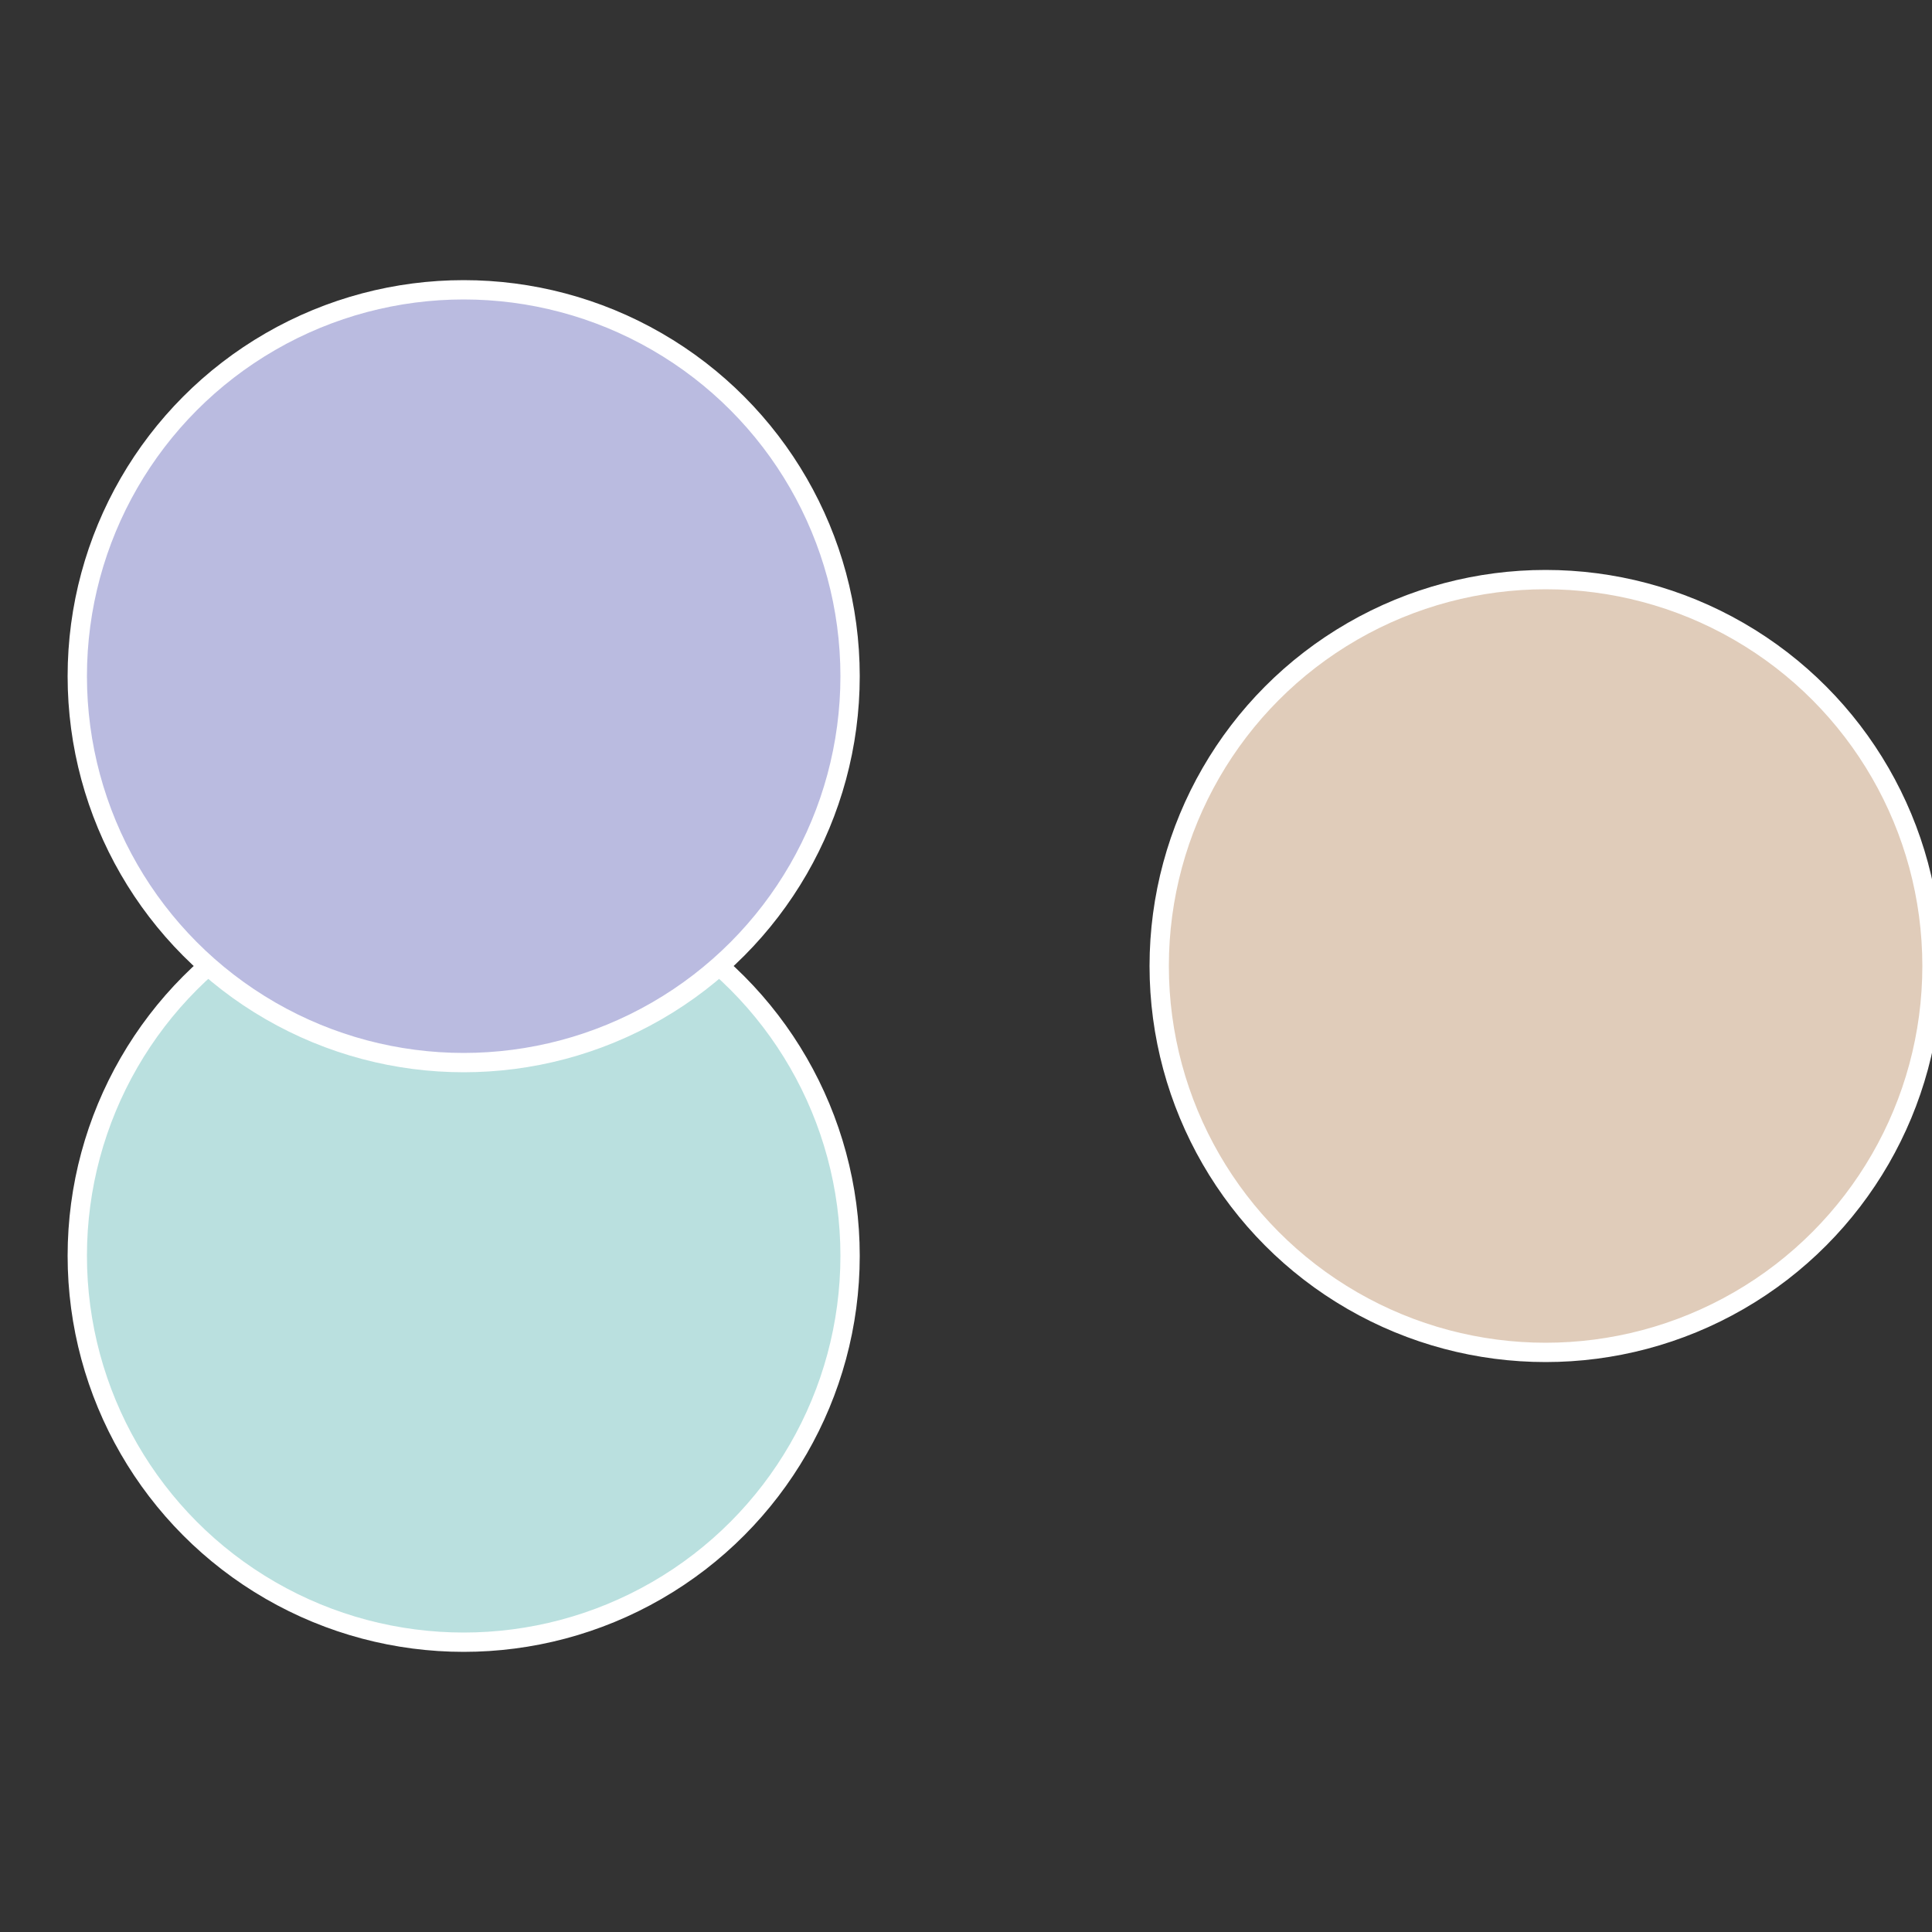 <?xml version="1.0" standalone="no"?>
<svg width="500" height="500" viewBox="-1 -1 2 2" xmlns="http://www.w3.org/2000/svg">
 
                <rect x="-1" y="-1" width="2" height="2" fill="#333333" stroke="none"/>
 
                <circle cx="0.6" cy="0" r="0.4" fill="#e0ccba" stroke="#fff" stroke-width="1%" />
             
                <circle cx="-0.52" cy="0.3" r="0.4" fill="#bae0df" stroke="#fff" stroke-width="1%" />
             
                <circle cx="-0.52" cy="-0.3" r="0.4" fill="#babbe0" stroke="#fff" stroke-width="1%" />
            </svg>
